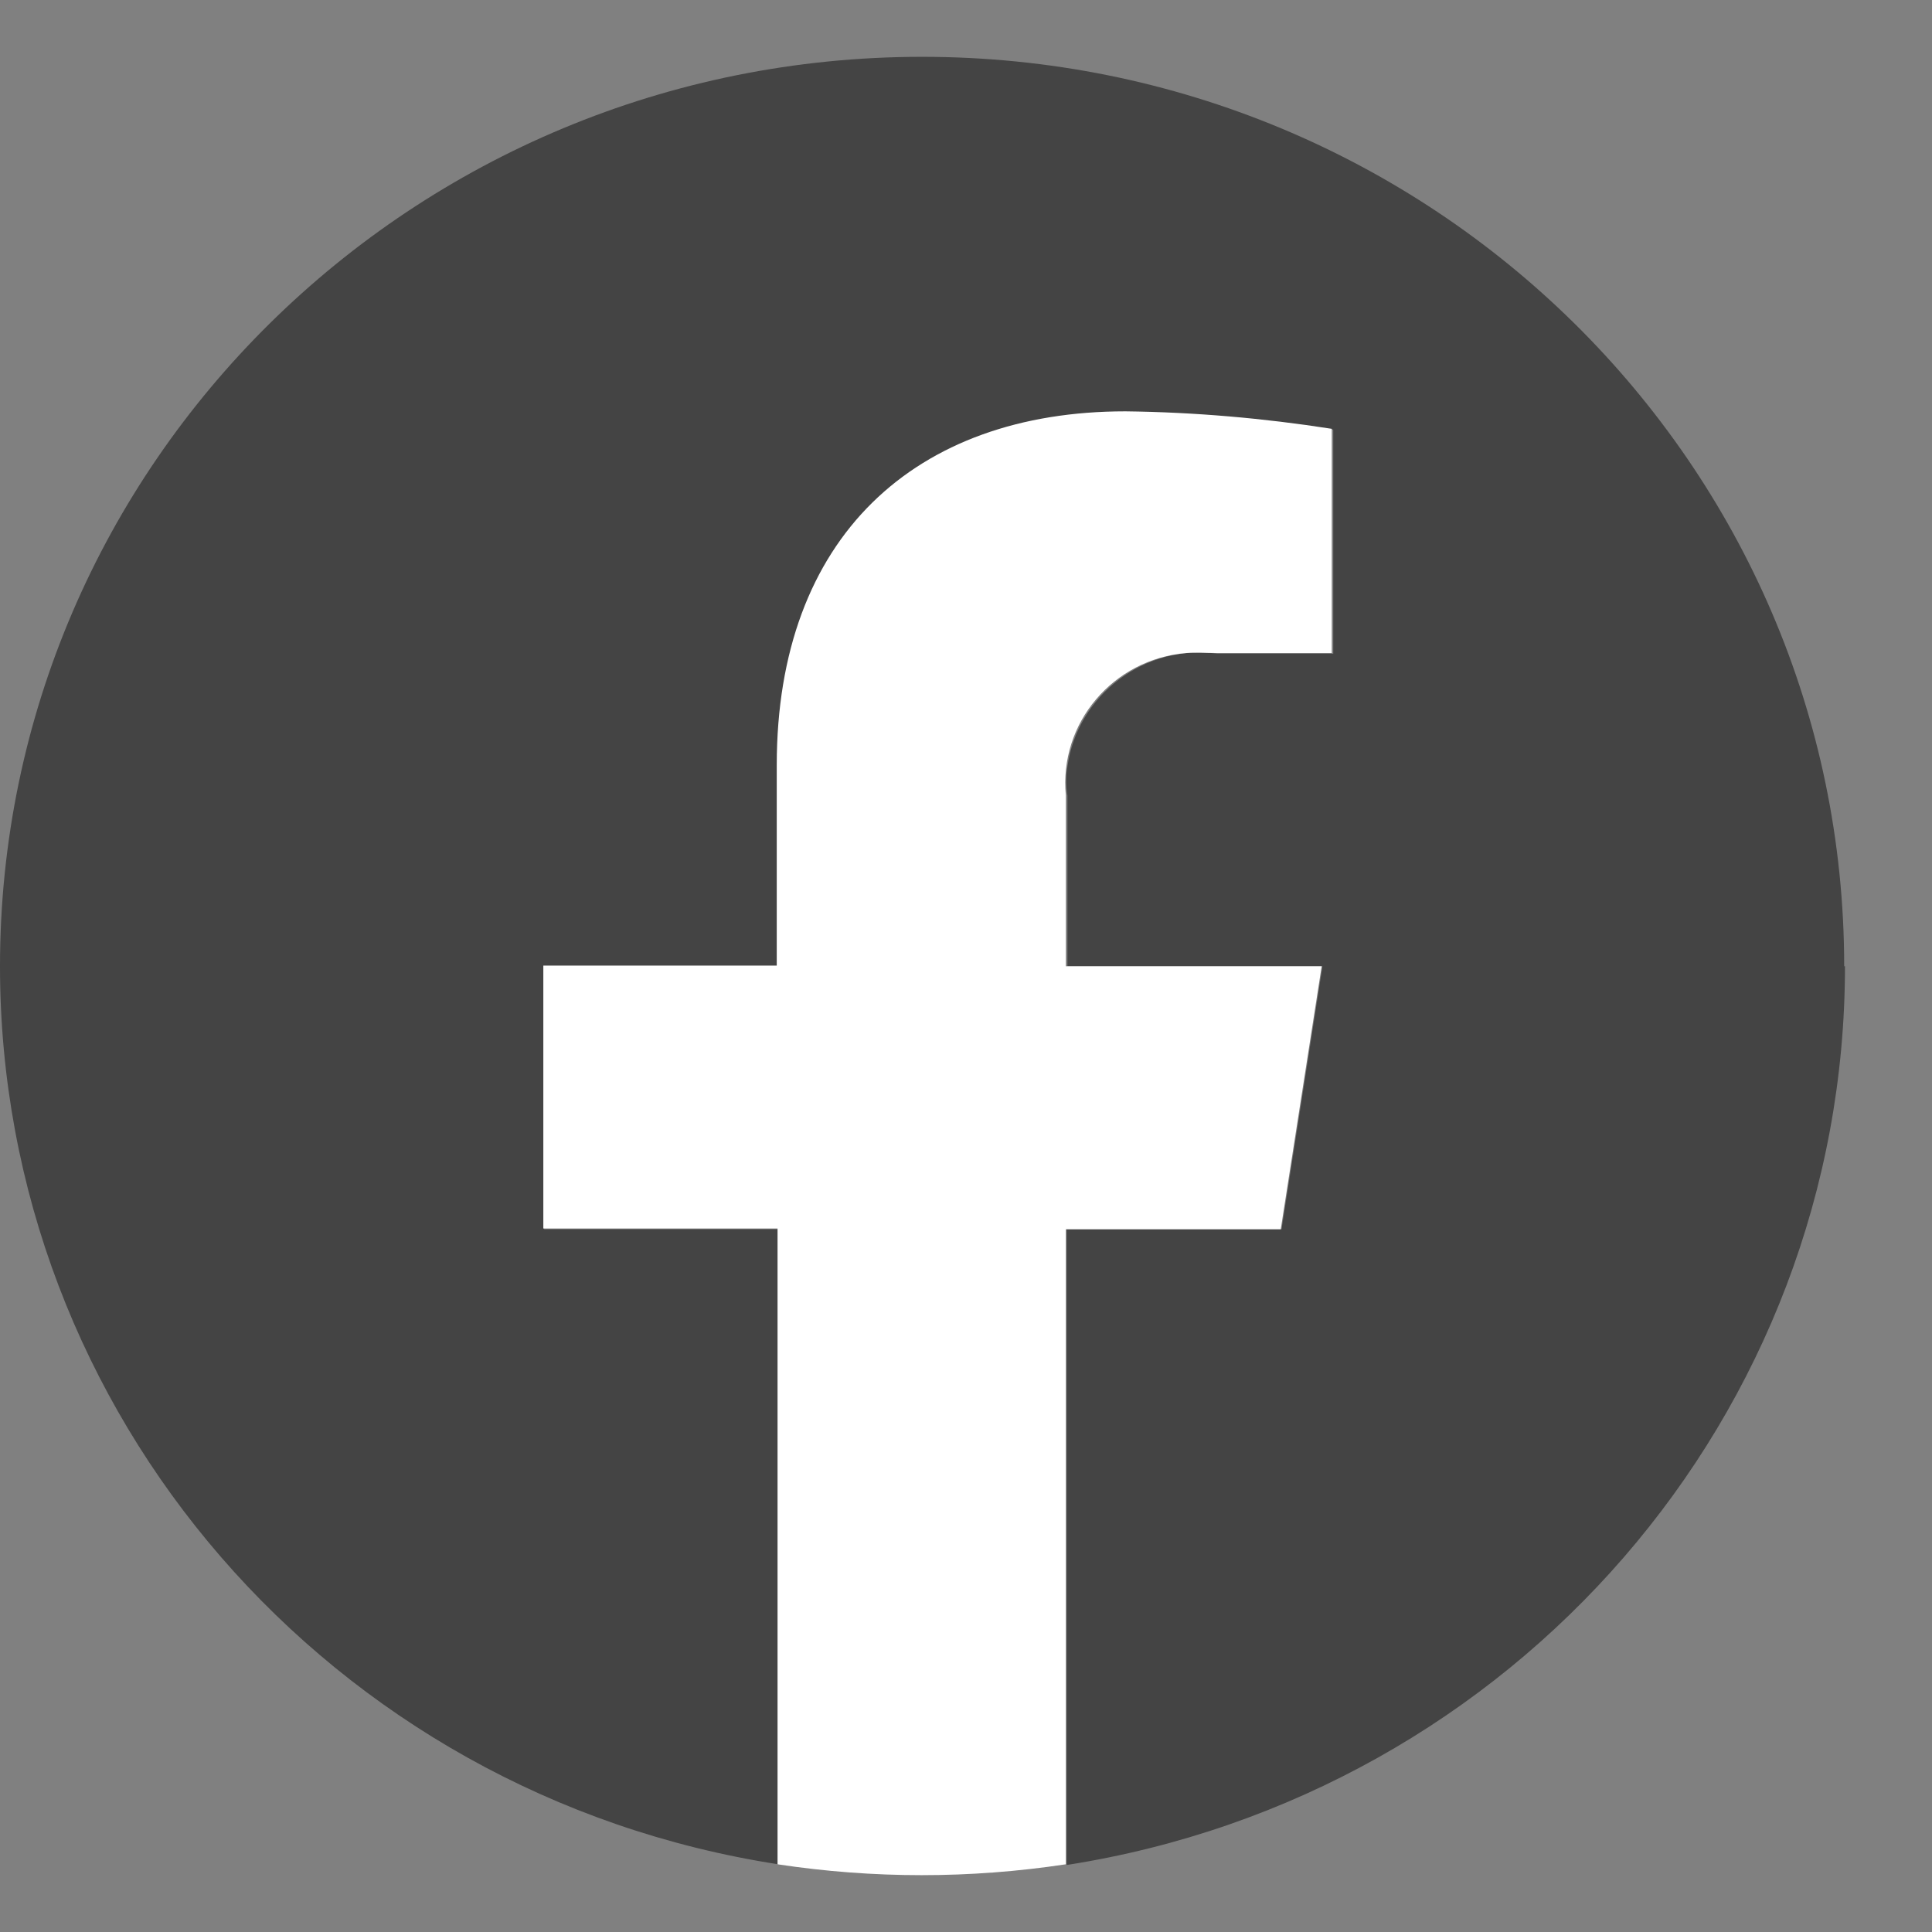 <svg width="22" height="22" viewBox="0 0 22 22" fill="none" xmlns="http://www.w3.org/2000/svg">
<rect x="0" y="0" width="22" height="22" fill="#808080" stroke="none"/>
<path d="M21 11.003C21 5.283 16.3 0.647 10.5 0.647C4.7 0.647 0 5.283 0 11.003C0 16.099 3.758 20.439 8.863 21.229V13.998H6.196V11.003H8.863V8.72C8.863 6.125 10.43 4.692 12.832 4.692C13.616 4.701 14.408 4.77 15.182 4.892V7.444H13.862C13.035 7.331 12.269 7.913 12.155 8.729C12.137 8.842 12.137 8.946 12.155 9.059V11.003H15.059L14.593 13.998H12.146V21.237C17.251 20.439 21.009 16.099 21.009 11.003" fill="#010201" fill-opacity="0.47"/>
<path d="M14.584 13.998L15.05 11.003H12.137V9.059C12.058 8.234 12.674 7.505 13.51 7.436C13.624 7.427 13.73 7.436 13.844 7.436H15.165V4.883C14.39 4.762 13.598 4.693 12.815 4.684C10.421 4.684 8.845 6.116 8.845 8.712V10.995H6.187V13.989H8.854V21.229C9.945 21.394 11.046 21.394 12.137 21.229V13.998H14.584Z" fill="white"/>
</svg>
